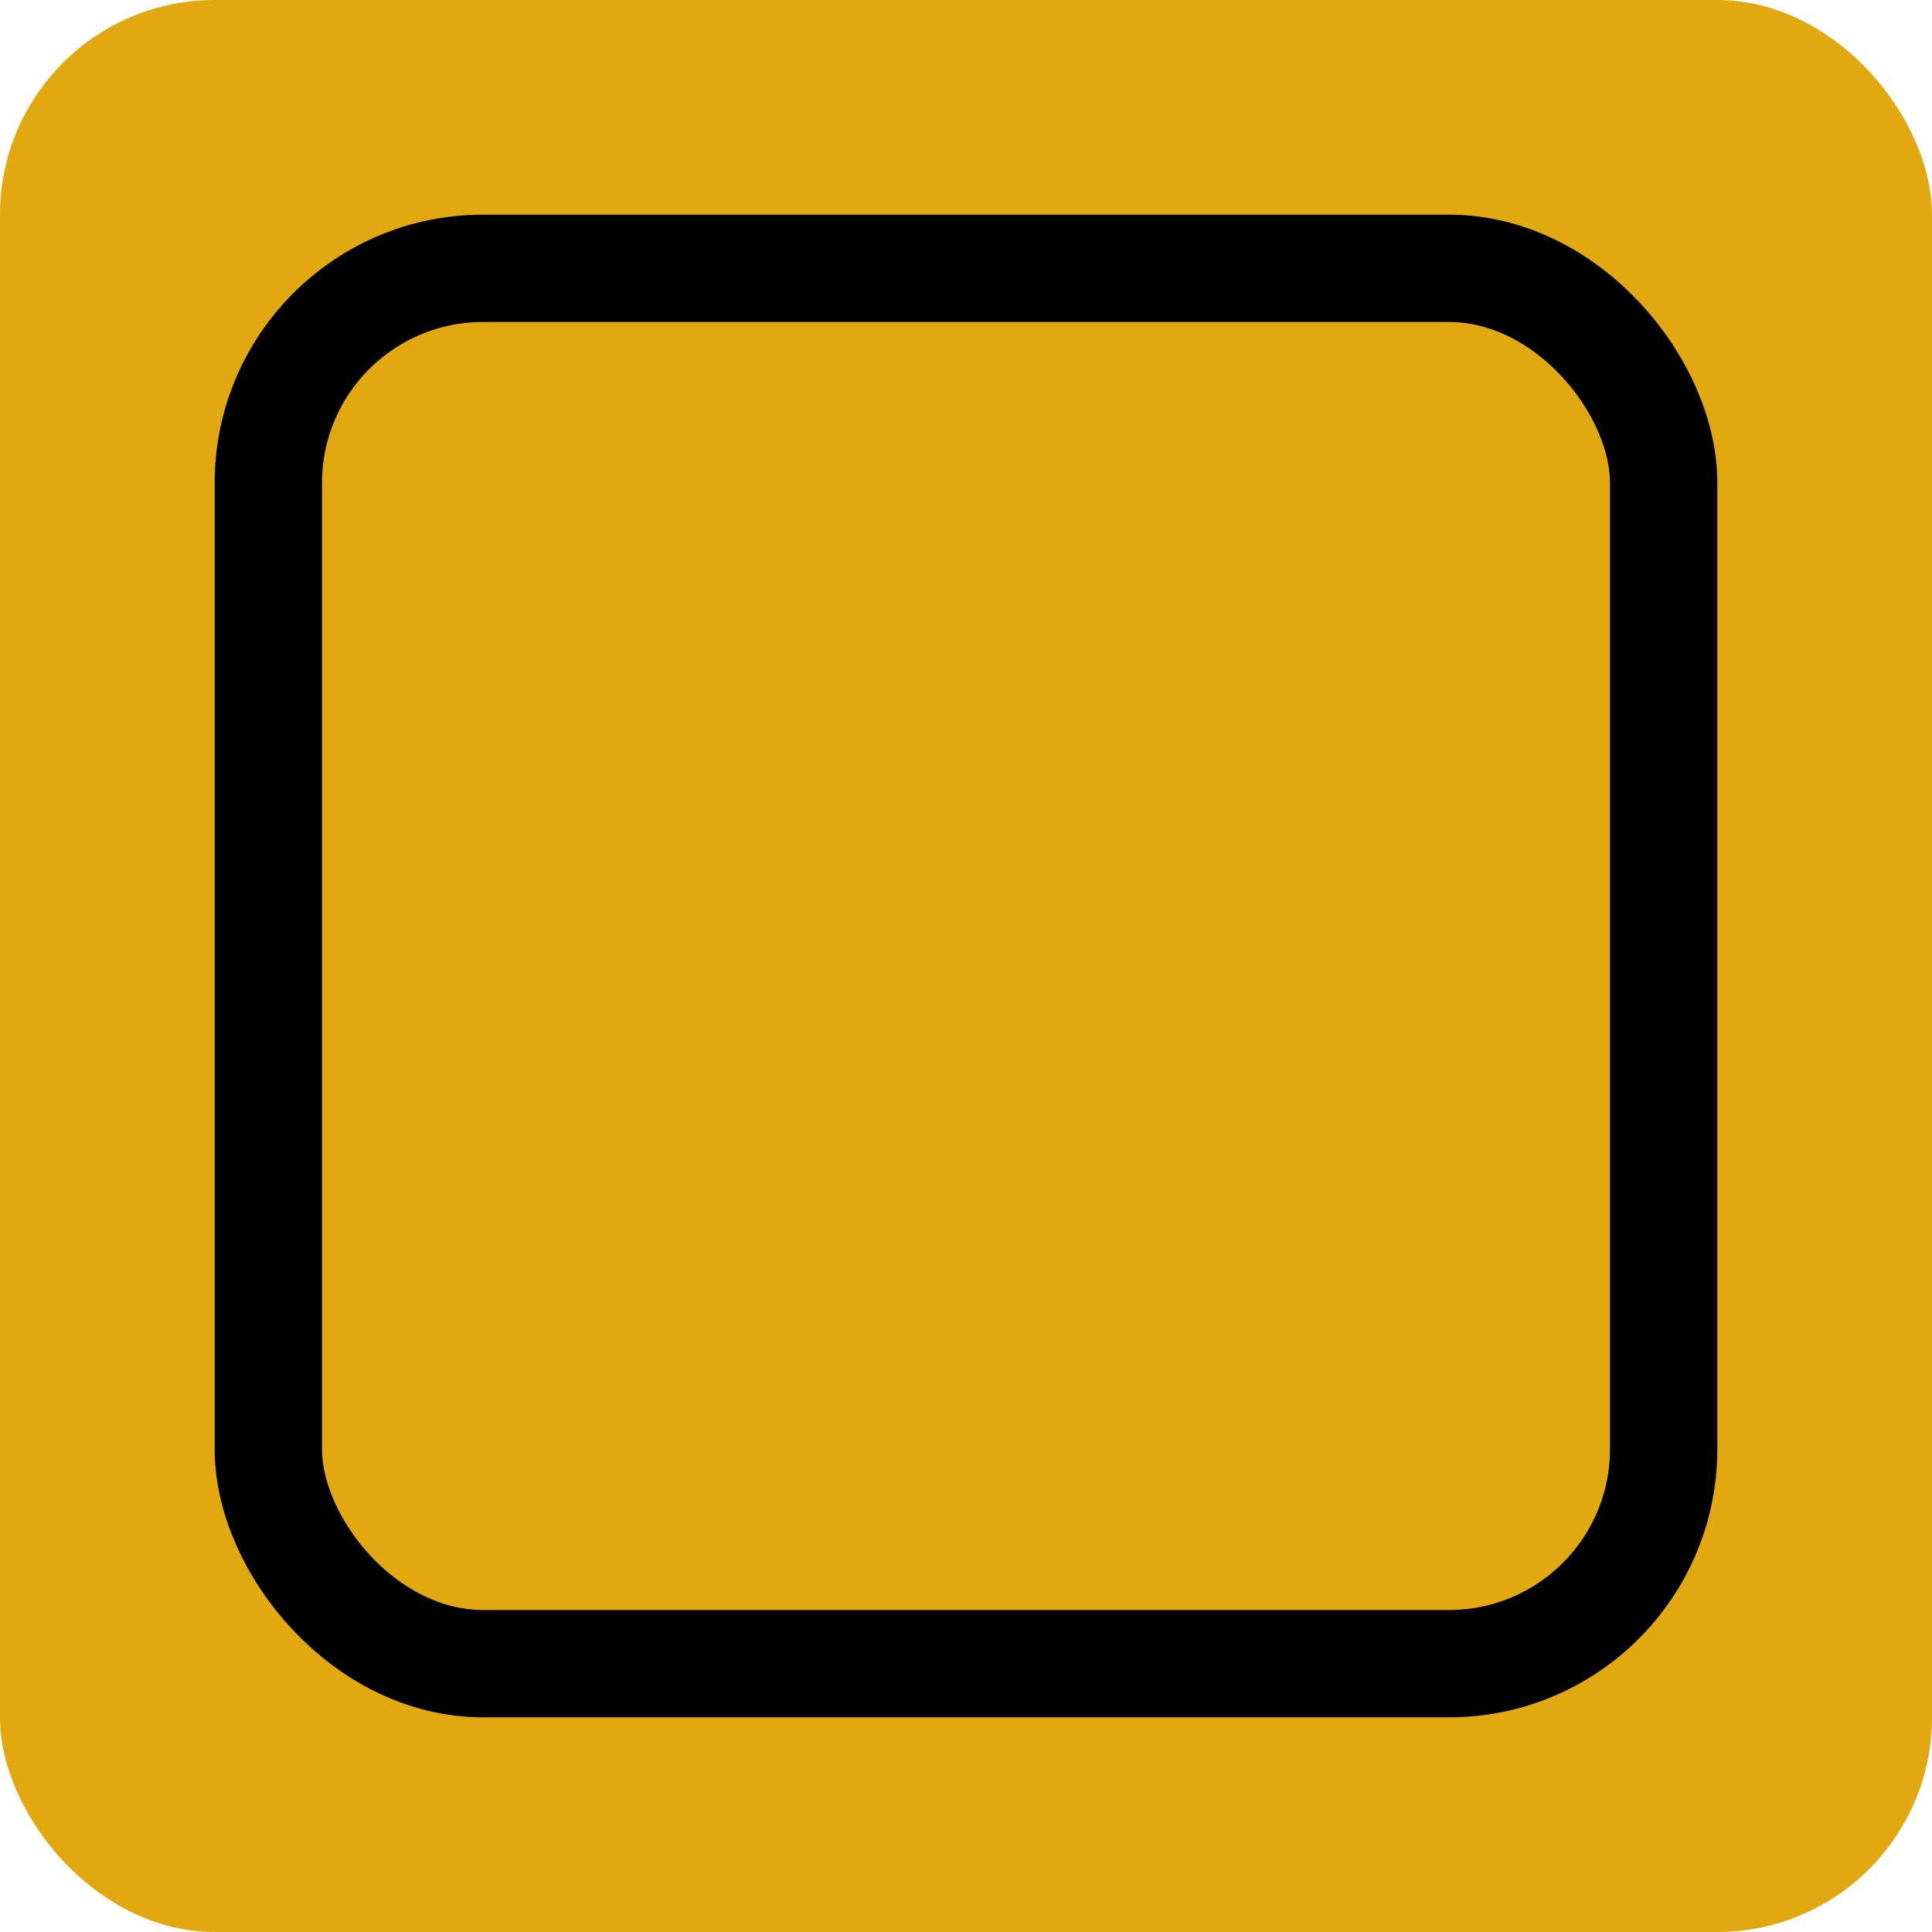 <?xml version="1.0" encoding="UTF-8"?>
<svg width="18px" height="18px" viewBox="0 0 18 18" version="1.1" xmlns="http://www.w3.org/2000/svg" xmlns:xlink="http://www.w3.org/1999/xlink">
    <!-- Generator: Sketch 52.6 (67491) - http://www.bohemiancoding.com/sketch -->
    <title>road-sign-square@2x</title>
    <desc>Created with Sketch.</desc>
    <g id="Page-1" stroke="none" stroke-width="1" fill="none" fill-rule="evenodd">
        <g id="where-do-we-deliver@2x" transform="translate(-804, -443)" fill="#E1A80F">
            <g id="Group-17" transform="translate(775, 359)">
                <g id="road-sign-square@2x" transform="translate(29, 84)">
                    <rect id="Rectangle" x="0" y="0" width="18" height="18" rx="2"></rect>
                    <rect id="Rectangle" stroke="#000000" x="2.5" y="2.5" width="13" height="13" rx="2"></rect>
                </g>
            </g>
        </g>
    </g>
</svg>